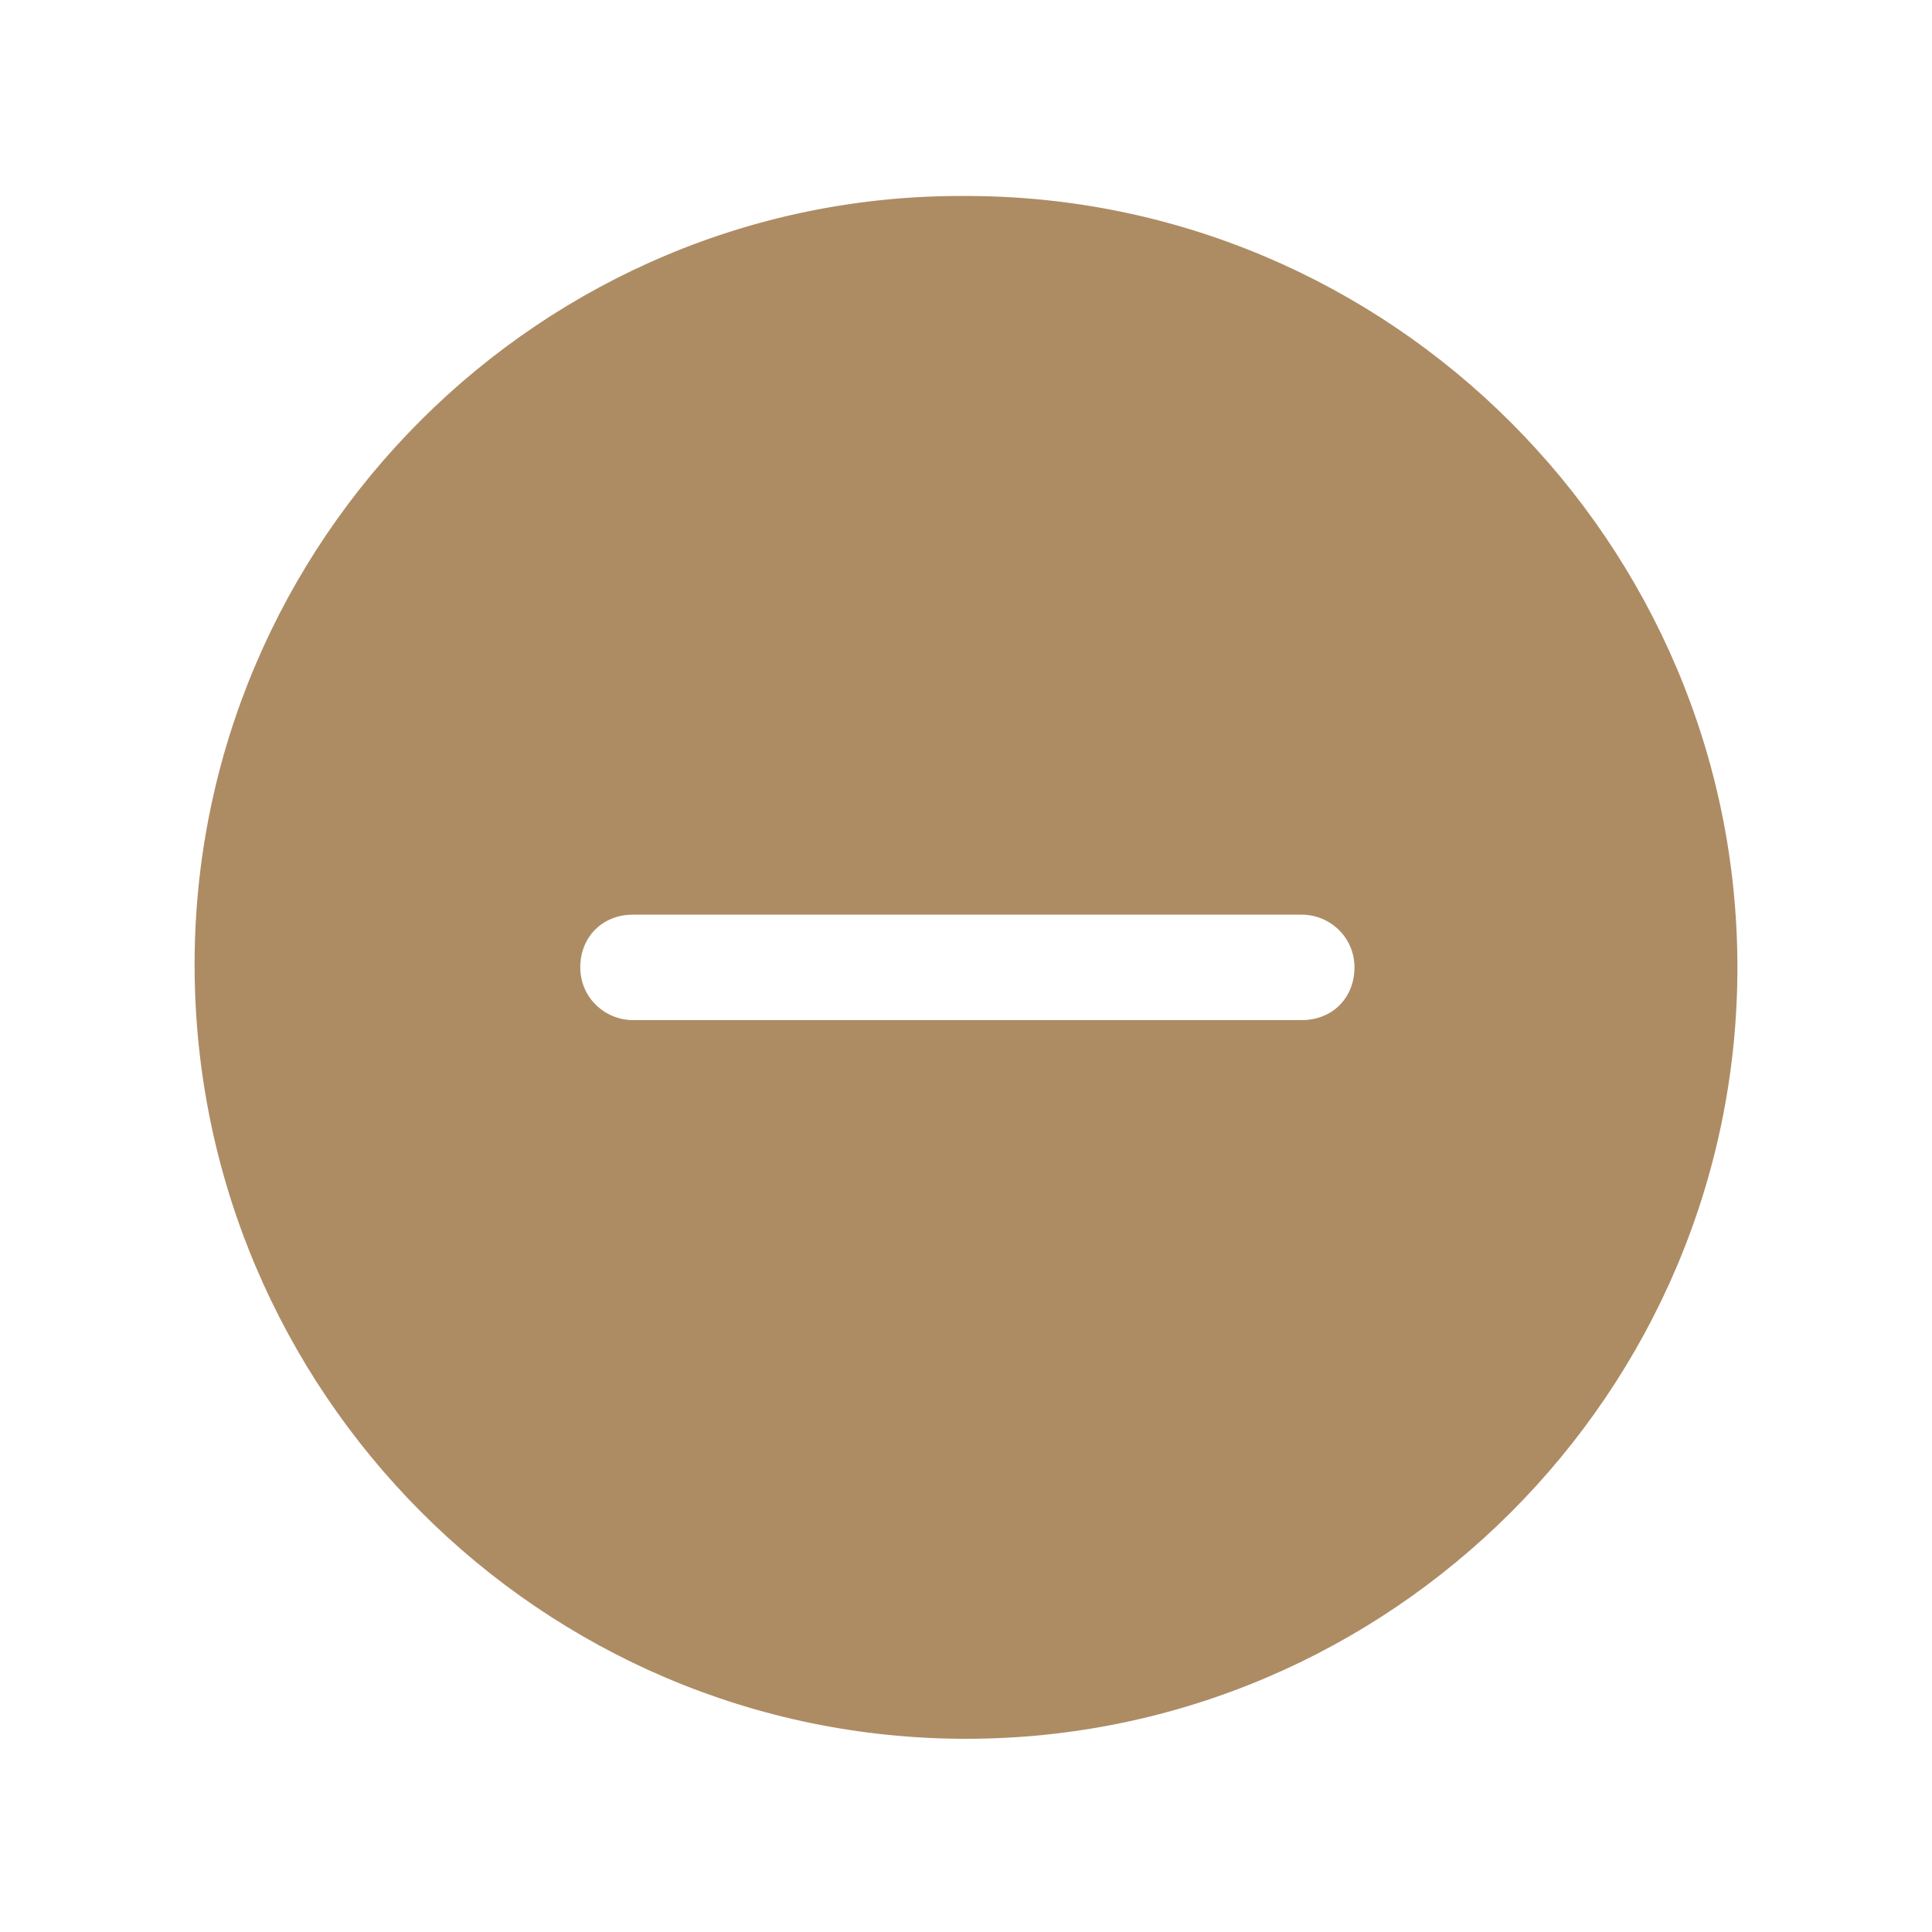 <svg xmlns="http://www.w3.org/2000/svg" xmlns:xlink="http://www.w3.org/1999/xlink" width="500" zoomAndPan="magnify" viewBox="0 0 375 375" height="500" preserveAspectRatio="xMidYMid meet" version="1.0"><defs><clipPath id="43f0d4ba71"><path d="M 37.5 38 L 337.5 38 L 337.5 337.5 L 37.5 337.5 Z M 37.5 38 " clip-rule="nonzero"/></clipPath></defs><g clip-path="url(#43f0d4ba71)"><path fill="#ad8c64" d="M 187.5 337.5 C 269.906 337.5 337.23 270.176 337.23 187.77 C 337.23 105.363 269.906 38.039 187.5 38.039 C 105.094 37.5 37.77 104.824 37.77 187.23 C 37.77 270.176 105.094 337.5 187.5 337.5 Z M 122.867 177.535 L 252.672 177.535 C 258.055 177.535 262.902 181.844 262.902 187.77 C 262.902 193.695 258.594 198.004 252.672 198.004 L 122.867 198.004 C 117.48 198.004 112.633 193.695 112.633 187.77 C 112.633 181.844 116.945 177.535 122.867 177.535 Z M 122.867 177.535 " fill-opacity="1" fill-rule="nonzero"/></g></svg>